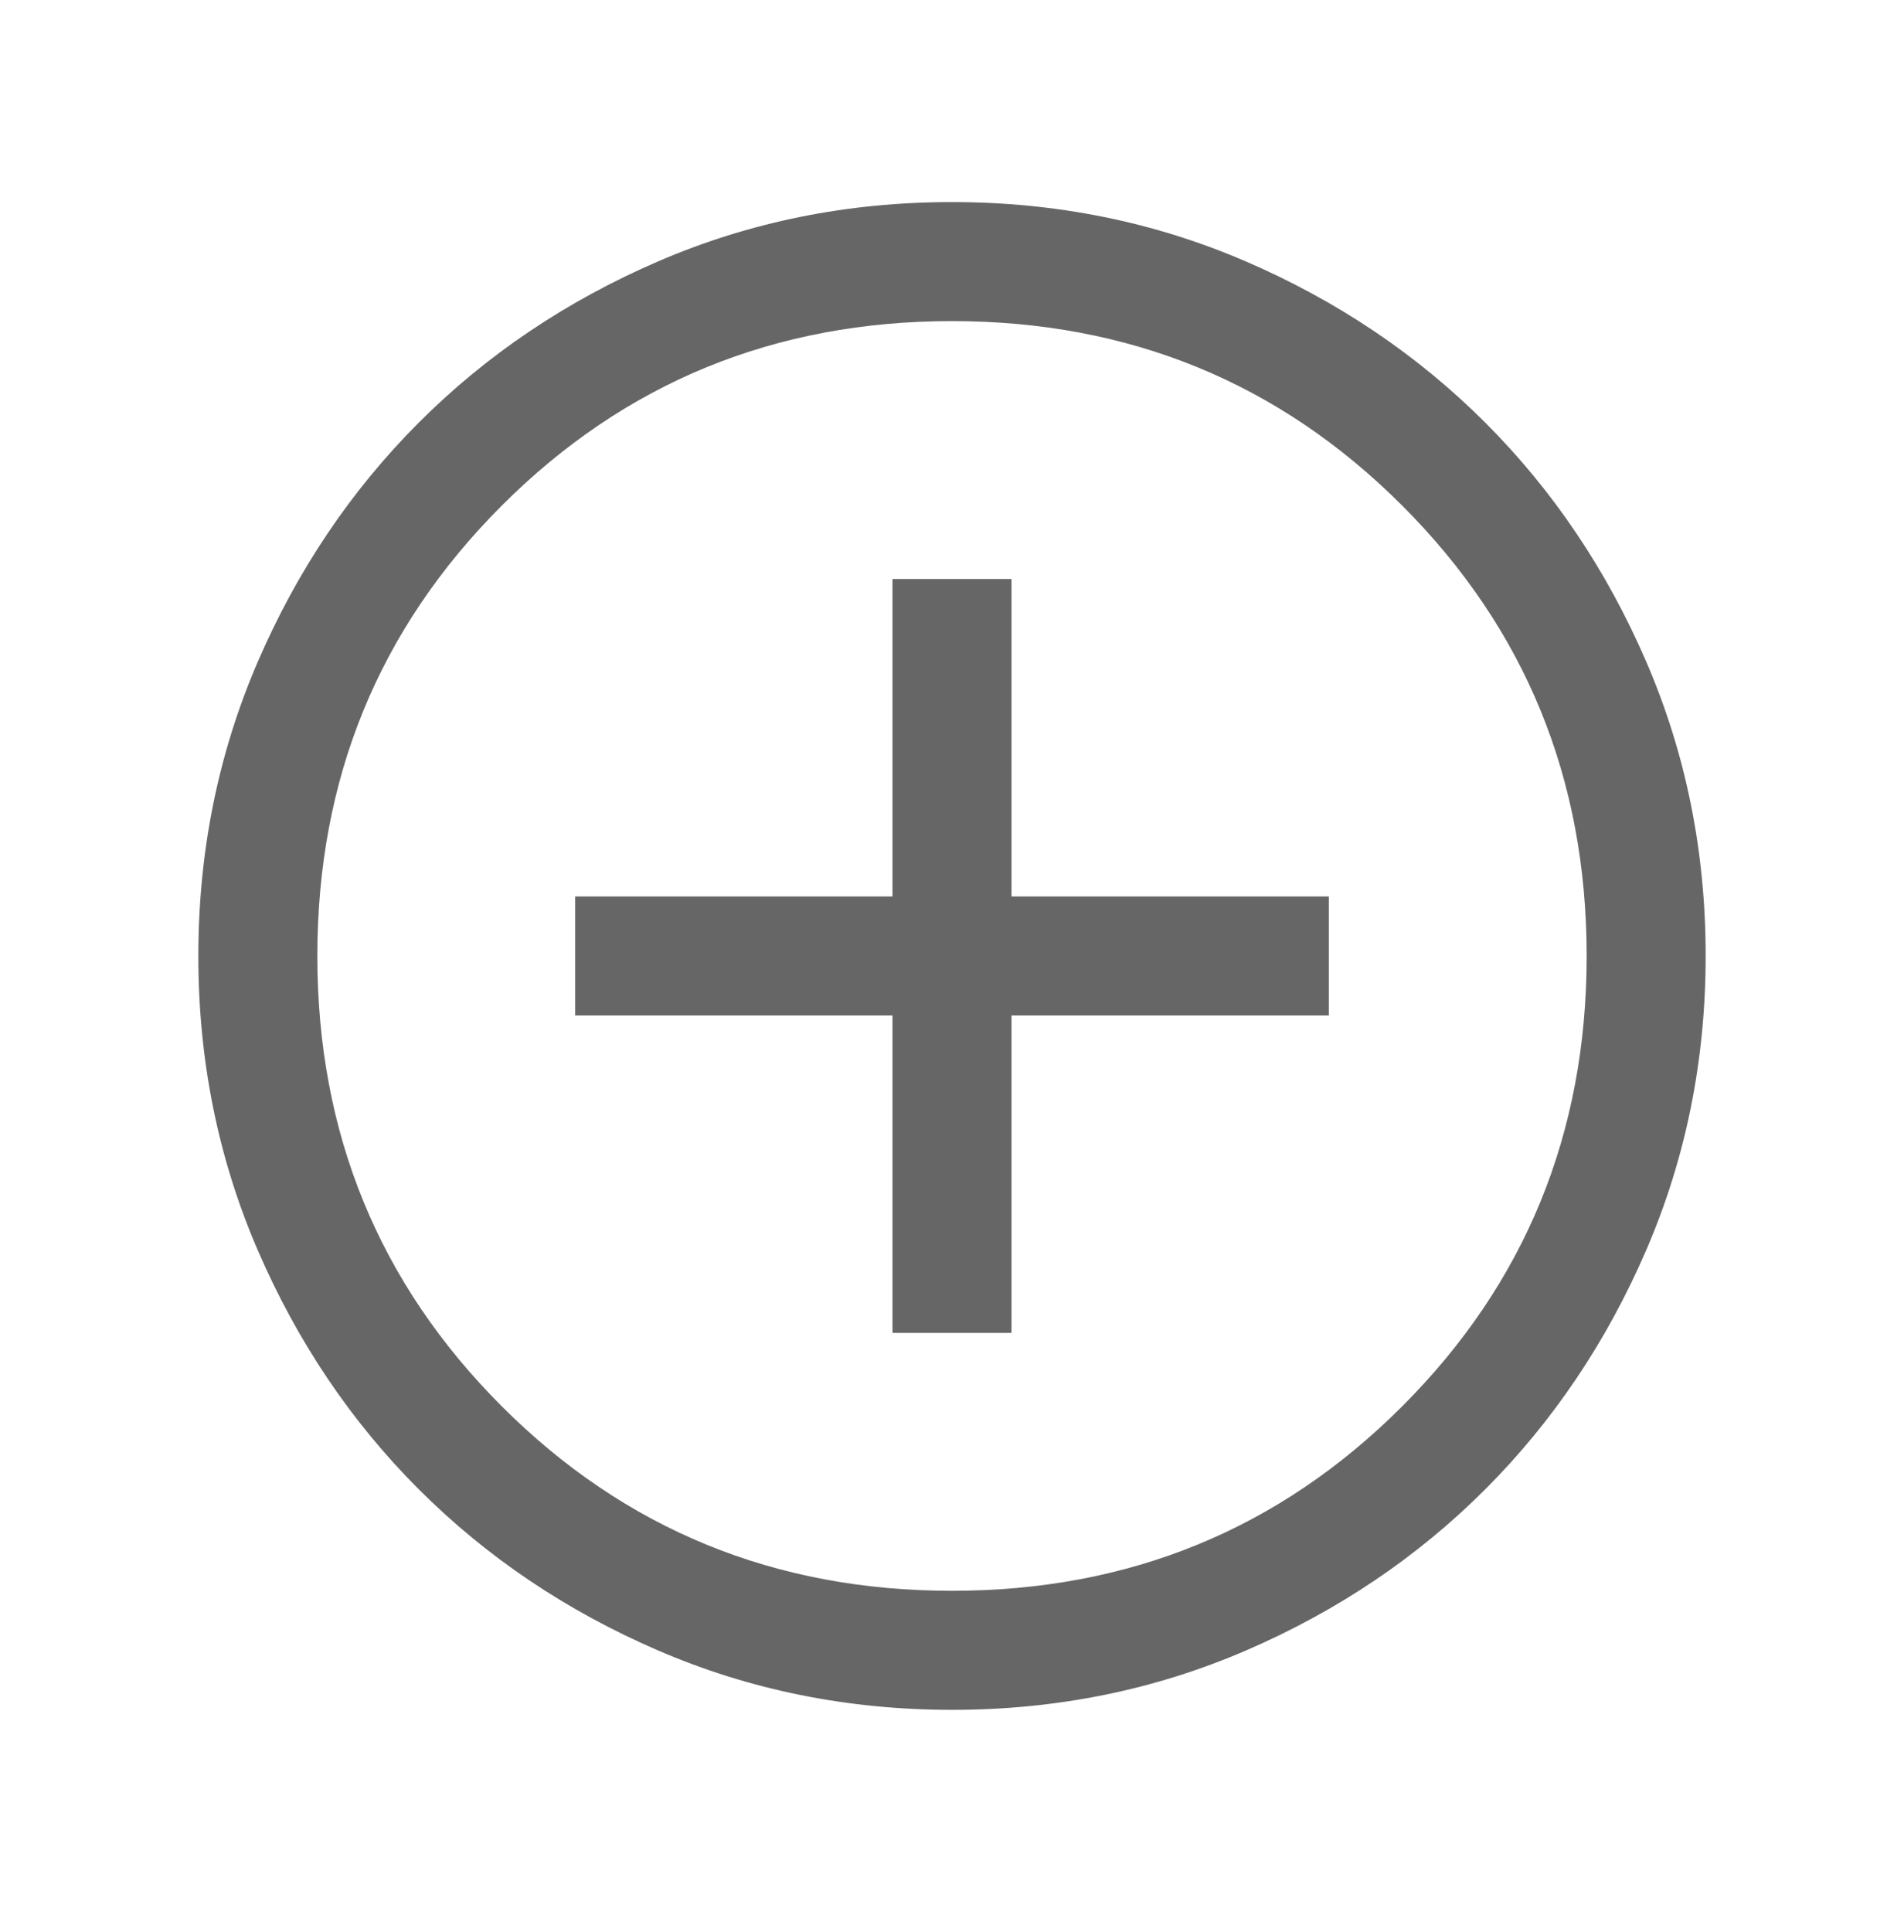 <svg width="70" height="71" viewBox="0 0 70 71" fill="none" xmlns="http://www.w3.org/2000/svg">
<mask id="mask0_176_414" style="mask-type:alpha" maskUnits="userSpaceOnUse" x="0" y="0" width="70" height="71">
<rect y="0.135" width="70" height="70" fill="#D9D9D9"/>
</mask>
<g mask="url(#mask0_176_414)">
<path d="M32.812 48.989H37.188V37.323H48.854V32.948H37.188V21.281H32.812V32.948H21.146V37.323H32.812V48.989ZM35.005 62.843C31.173 62.843 27.57 62.116 24.198 60.662C20.826 59.207 17.893 57.233 15.399 54.74C12.904 52.247 10.93 49.315 9.474 45.944C8.019 42.574 7.292 38.972 7.292 35.14C7.292 31.308 8.019 27.705 9.473 24.333C10.928 20.961 12.902 18.028 15.395 15.534C17.888 13.039 20.82 11.065 24.191 9.609C27.562 8.154 31.163 7.427 34.995 7.427C38.827 7.427 42.43 8.154 45.802 9.608C49.174 11.063 52.107 13.037 54.602 15.53C57.096 18.023 59.071 20.955 60.526 24.326C61.981 27.697 62.708 31.298 62.708 35.13C62.708 38.962 61.981 42.565 60.527 45.937C59.072 49.309 57.098 52.242 54.605 54.737C52.112 57.231 49.18 59.206 45.809 60.661C42.438 62.116 38.837 62.843 35.005 62.843ZM35 58.468C41.514 58.468 47.031 56.208 51.552 51.687C56.073 47.166 58.333 41.649 58.333 35.135C58.333 28.621 56.073 23.104 51.552 18.583C47.031 14.062 41.514 11.802 35 11.802C28.486 11.802 22.969 14.062 18.448 18.583C13.927 23.104 11.667 28.621 11.667 35.135C11.667 41.649 13.927 47.166 18.448 51.687C22.969 56.208 28.486 58.468 35 58.468Z" fill="#666666"/>
</g>
</svg>
